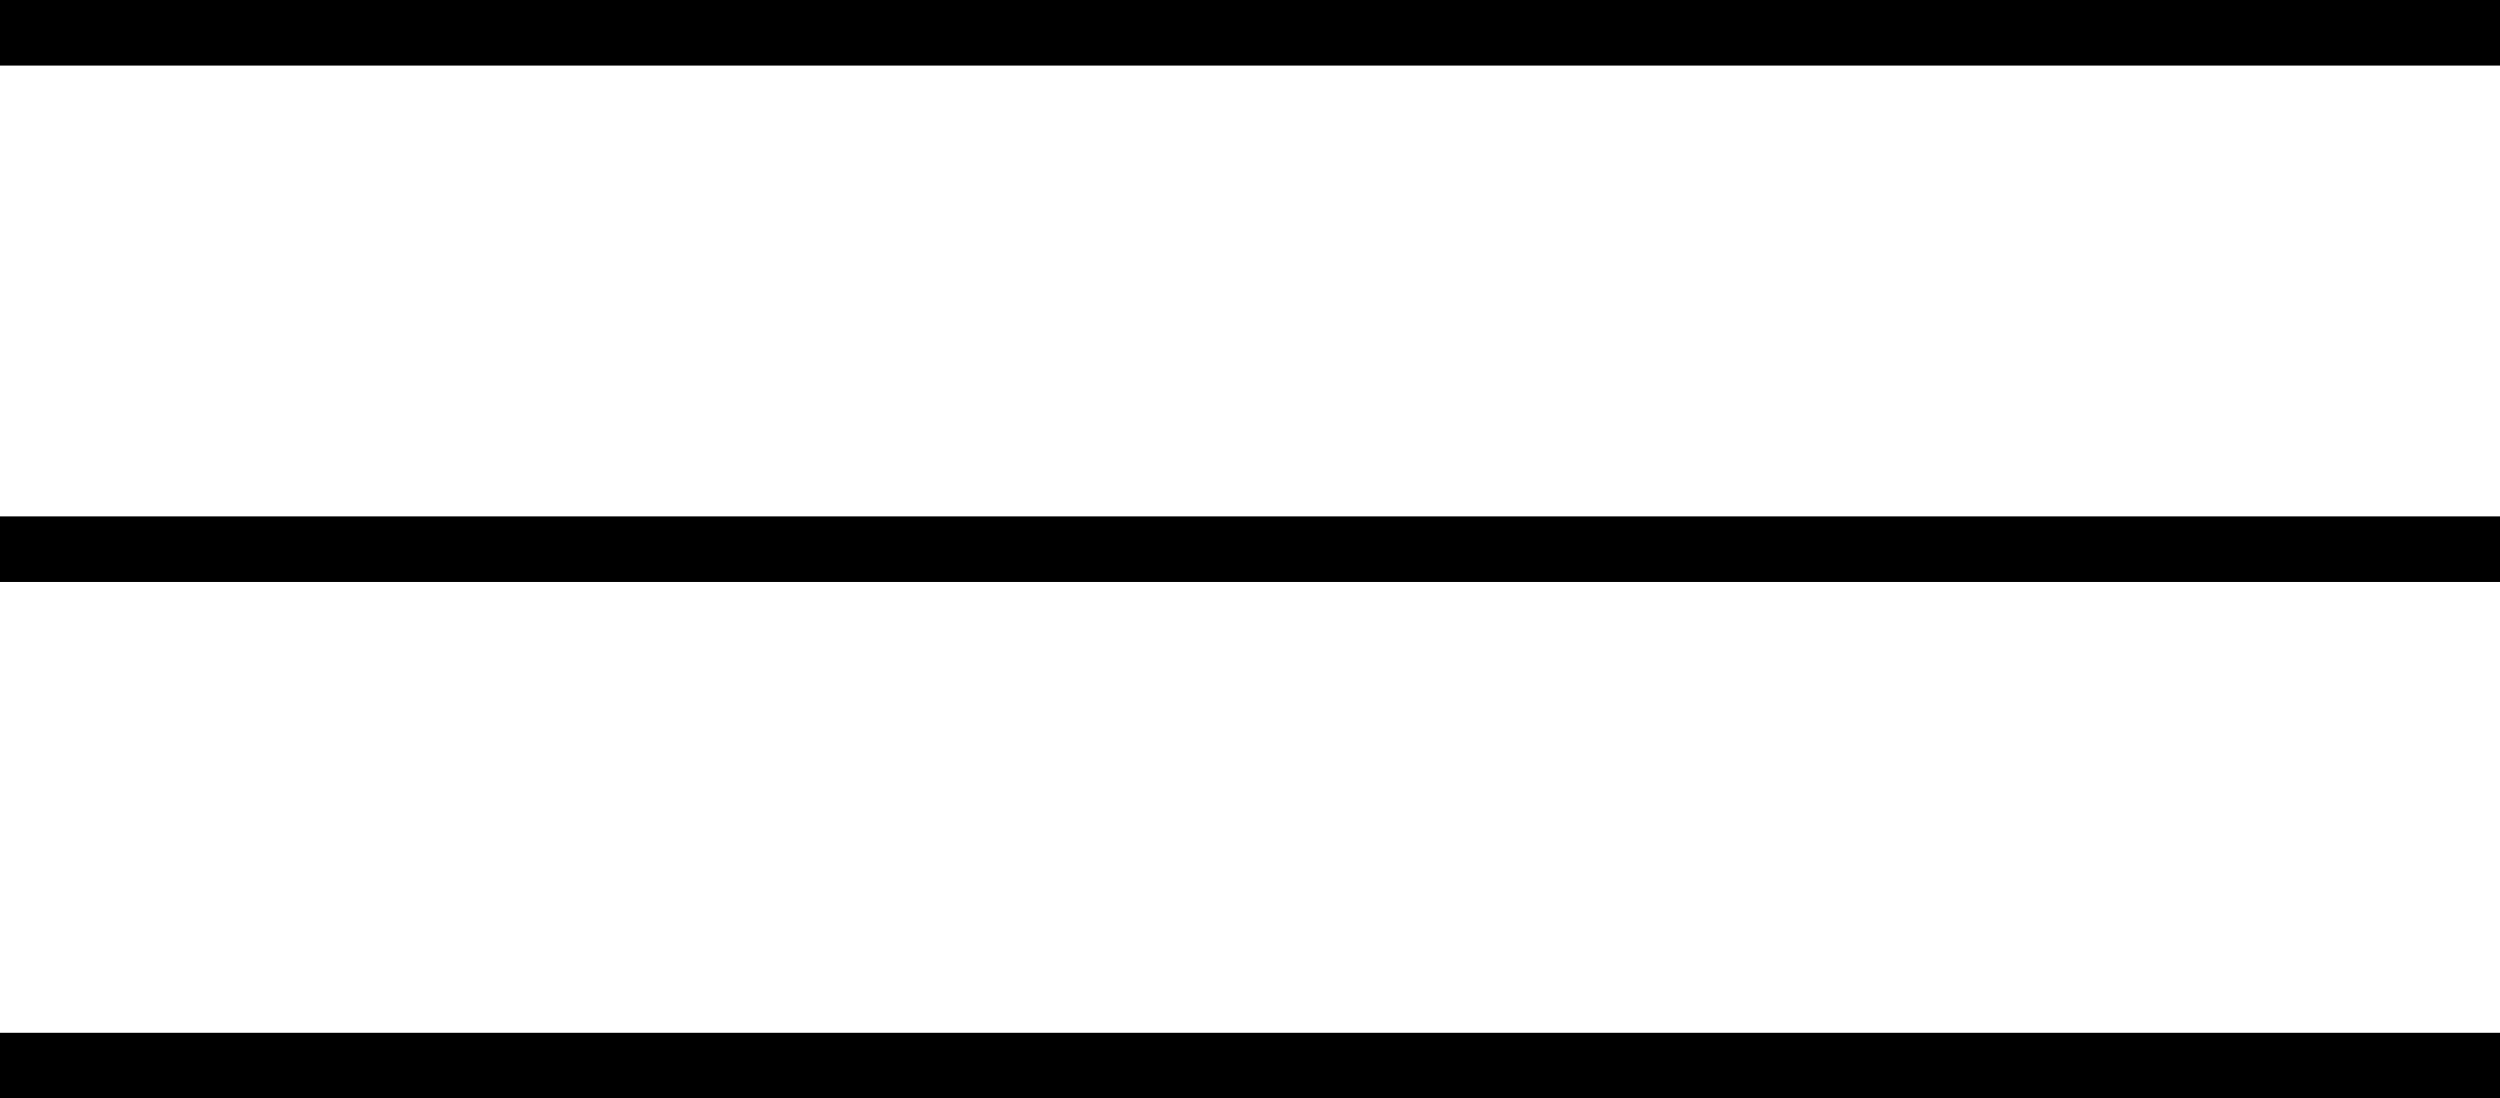 <svg xmlns="http://www.w3.org/2000/svg" viewBox="0 0 305 134"><defs><style>      .cls-1 {        fill: none;        stroke: #000;        stroke-width: 8px;      }    </style></defs><g><g id="Layer_1"><line class="cls-1" y1="4" x2="305" y2="4"></line><line class="cls-1" y1="67" x2="305" y2="67"></line><line class="cls-1" y1="130" x2="305" y2="130"></line></g></g></svg>